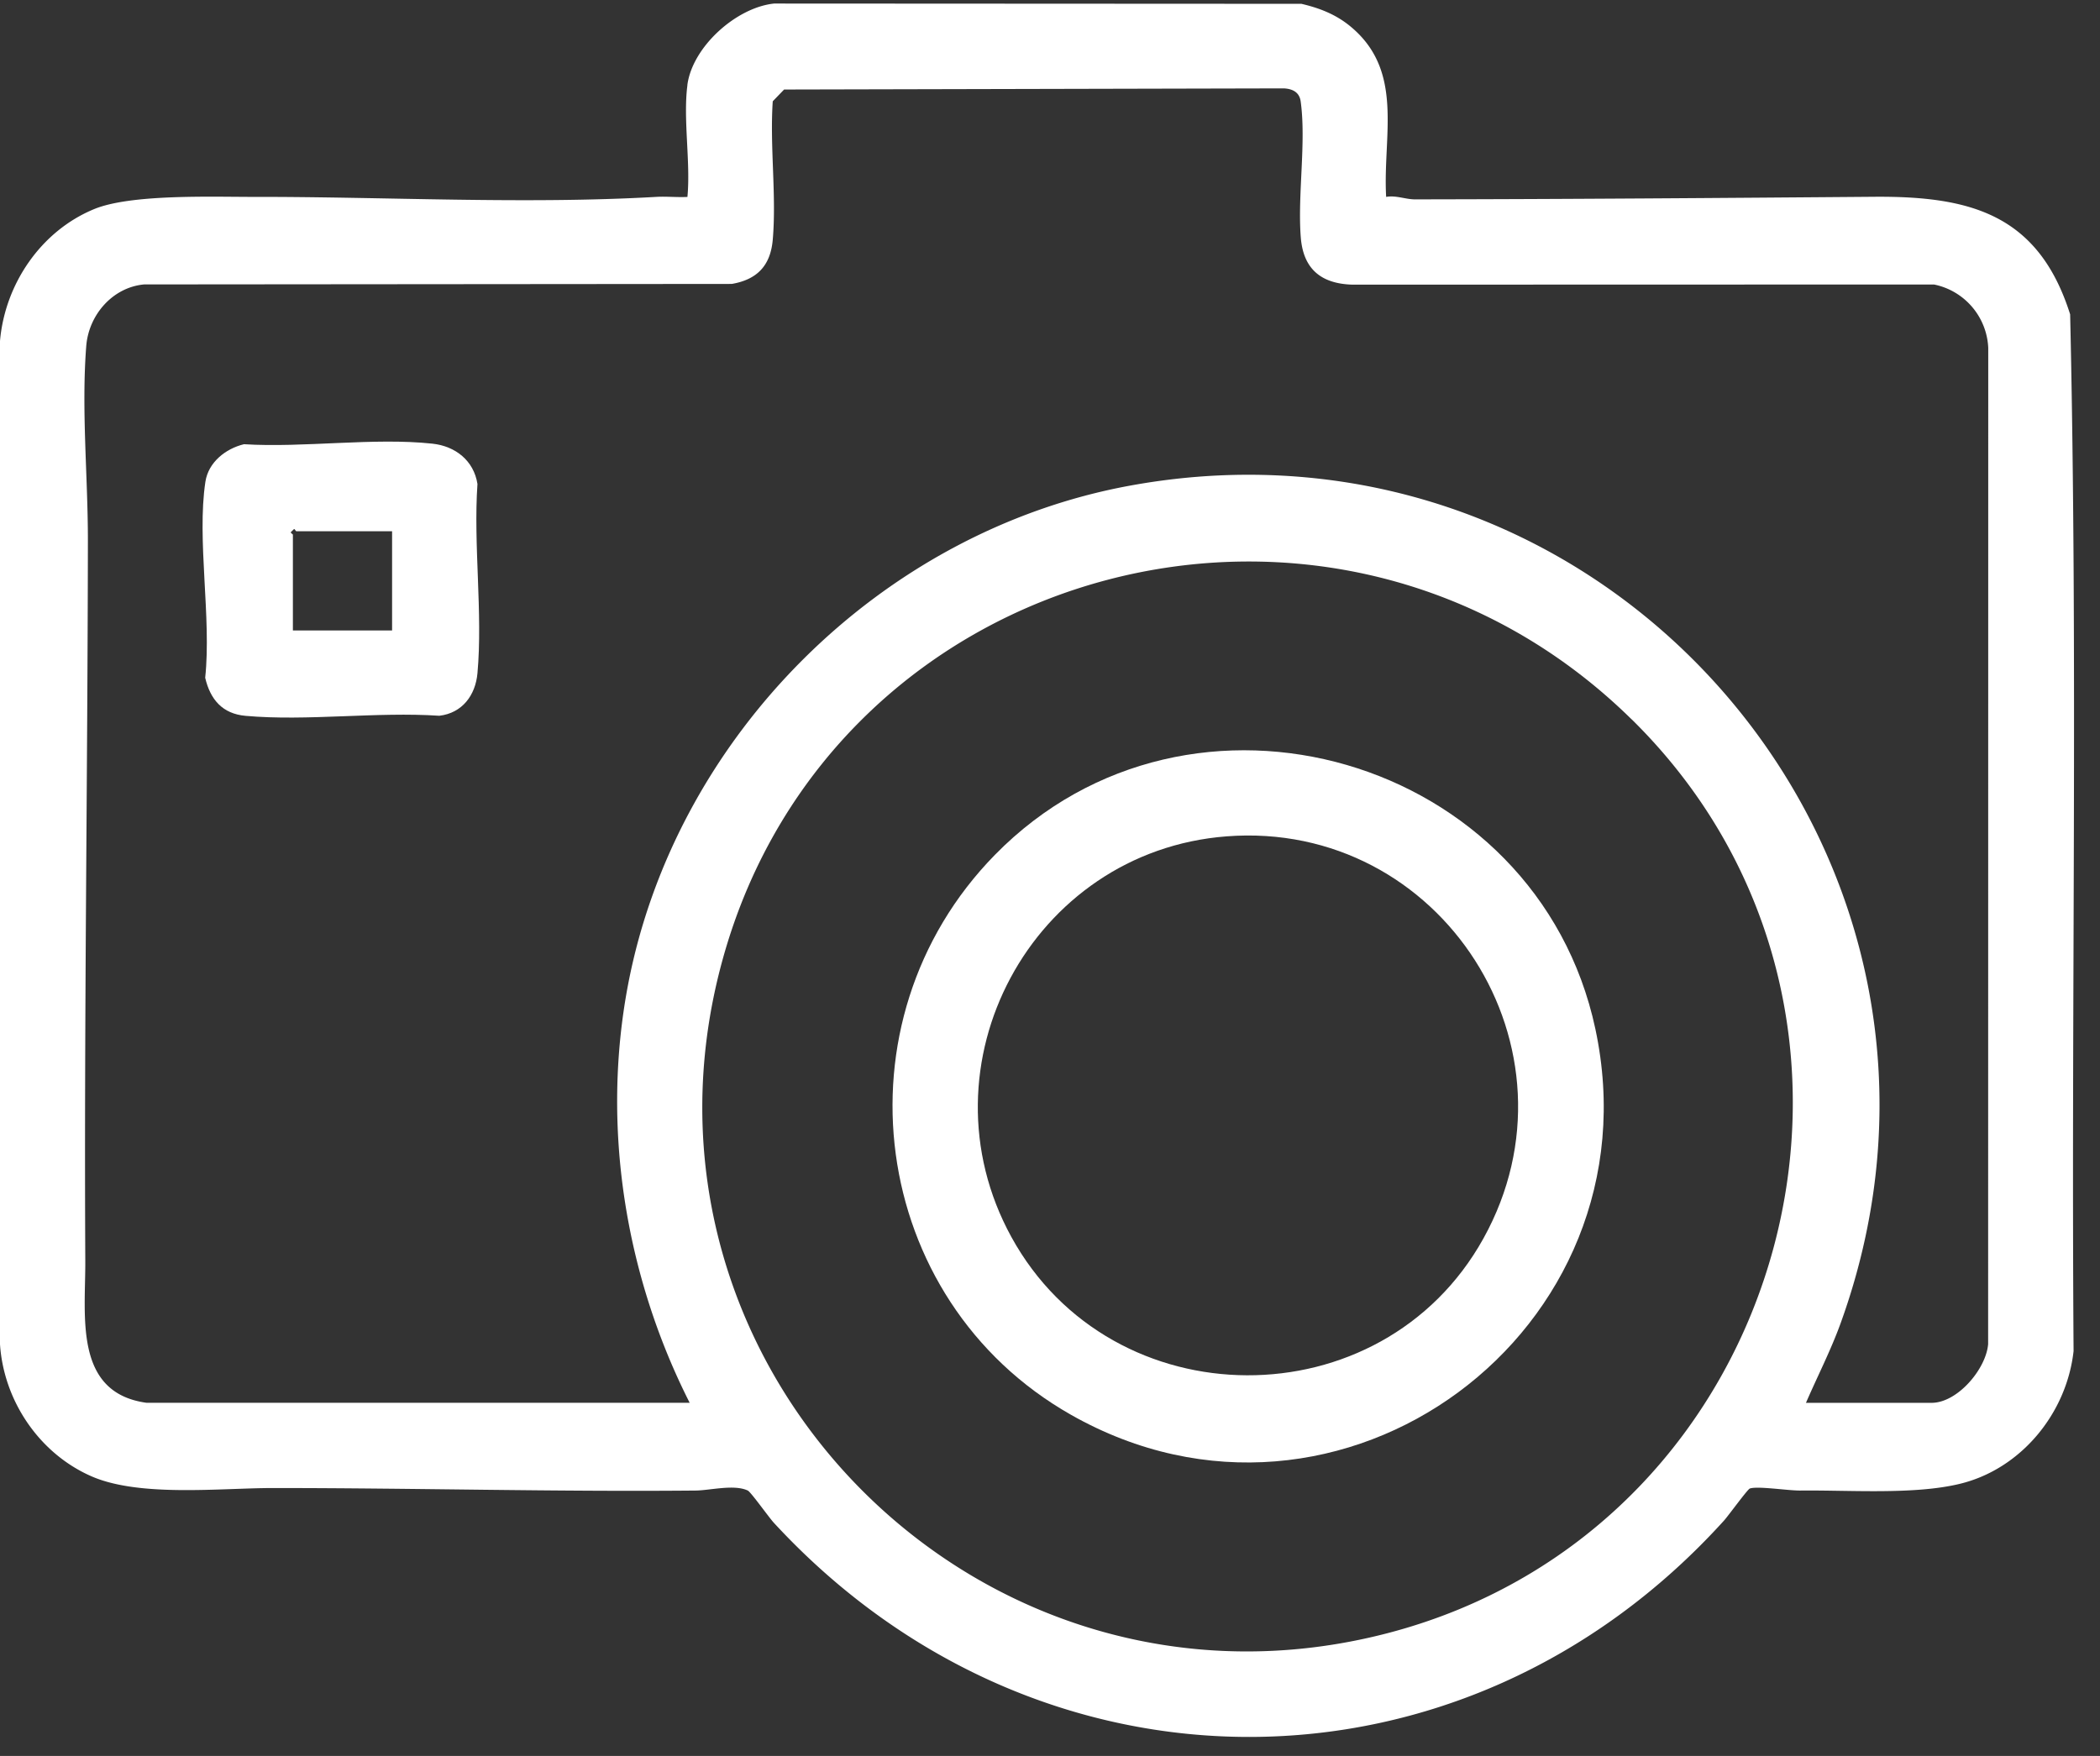 <svg xmlns="http://www.w3.org/2000/svg" width="55" height="46" fill="none"><rect width="100%" height="100%" fill="#333333" stroke="none"/><path fill="#fff" d="M18.002 2.23c.13-1.003 1.28-2.034 2.272-2.137L34.084.1c.476.111.904.278 1.282.59 1.424 1.173.845 2.866.938 4.468.26-.046.508.065.755.065 4.006-.006 8.009-.036 12.019-.068 2.526-.02 4.311.458 5.14 3.08.205 9.038.026 18.108.09 27.158-.18 1.632-1.378 3.094-2.983 3.48-1.201.29-2.898.16-4.175.175-.314.004-1.116-.124-1.321-.053-.06.02-.562.712-.674.837-6.846 7.562-17.988 7.54-24.888.06-.126-.137-.602-.807-.682-.844-.358-.17-.99-.003-1.368 0-3.688.034-7.362-.066-11.06-.066-1.376 0-3.498.245-4.761-.307-1.368-.598-2.3-1.98-2.396-3.463V8.932C.13 7.44 1.071 6.053 2.465 5.478c.957-.395 3.056-.32 4.155-.32 3.456-.006 7.111.198 10.565 0 .27-.016.548.015.819.001.086-.915-.117-2.04 0-2.93H18Zm29.296 34.52h3.292c.677 0 1.428-.887 1.48-1.54l.003-26.097a1.774 1.774 0 0 0-1.42-1.66l-15.227.004c-.823-.022-1.293-.408-1.358-1.239-.087-1.11.146-2.496-.003-3.563-.033-.24-.213-.329-.444-.34l-13.085.03-.297.308c-.08 1.172.1 2.467 0 3.625-.058.677-.407 1.046-1.074 1.16l-15.39.013c-.829.076-1.452.802-1.516 1.613-.131 1.678.046 3.442.043 5.125-.008 6.275-.1 12.572-.068 18.843.007 1.448-.308 3.454 1.604 3.717h14.225c-1.69-3.337-2.32-7.241-1.615-10.947 1.241-6.51 6.617-11.88 13.137-13.078 12.628-2.32 22.998 9.838 18.621 21.943-.259.715-.606 1.387-.907 2.083Zm-4.564-17.904c-7.775-7.649-20.92-4.193-23.809 6.294-2.932 10.637 6.735 20.418 17.405 17.647 10.608-2.755 14.25-16.222 6.405-23.942l-.001.001Z"/><path fill="#fff" d="M6.388 11.637c1.565.098 3.405-.18 4.939-.014.6.065 1.082.443 1.178 1.056-.11 1.599.142 3.381 0 4.957-.052.58-.4 1.045-.999 1.115-1.636-.11-3.462.146-5.076.002-.604-.054-.923-.427-1.056-.998.168-1.571-.223-3.618.005-5.131.076-.513.528-.869 1.007-.986l.002-.001Zm3.882 2.28H7.762c-.019 0-.037-.057-.06-.059l-.061.06c-.067.041.03.068.03.09v2.508h2.598V13.916ZM26.057 22.395c5.12-5.226 14.2-2.576 15.726 4.558 1.69 7.91-6.687 14.11-13.734 10.11-5.31-3.013-6.263-10.309-1.992-14.668Zm6.067-.485c-5.103.392-8.103 5.992-5.637 10.493 2.637 4.811 9.7 4.844 12.365.04 2.747-4.954-1.098-10.966-6.728-10.533Z"/></svg>